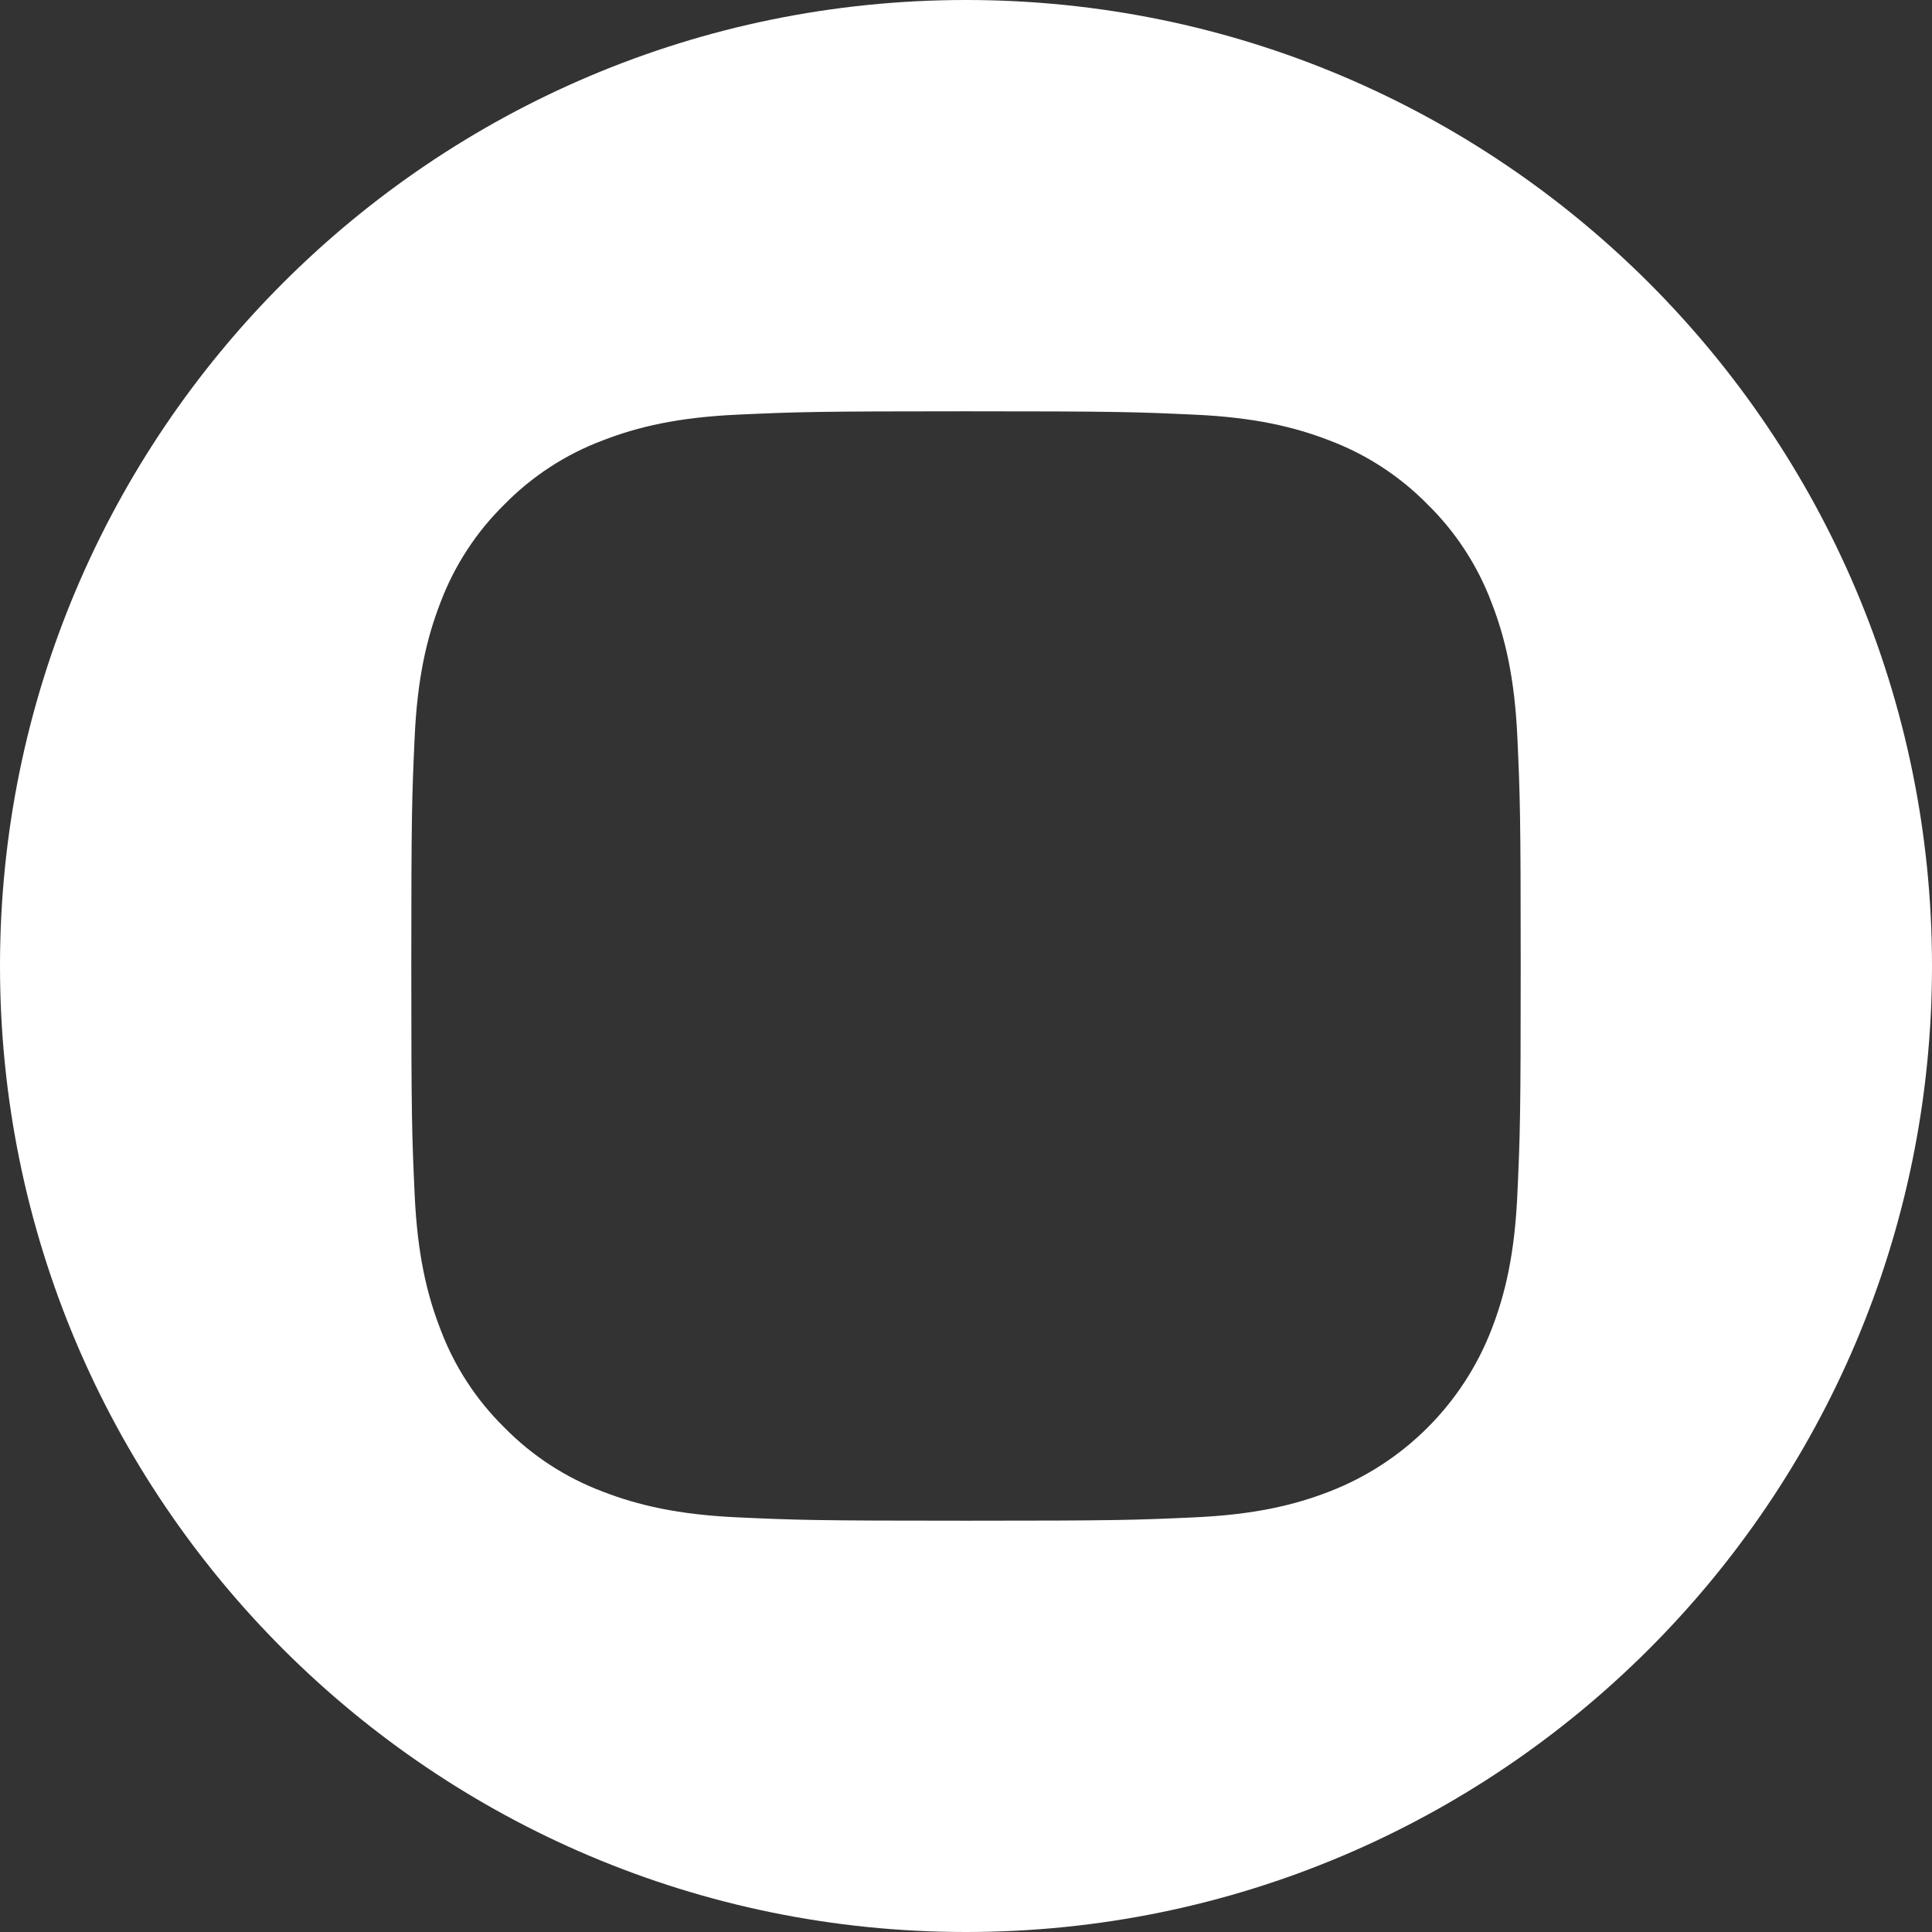 <?xml version="1.0" encoding="UTF-8"?> <svg xmlns="http://www.w3.org/2000/svg" width="160" height="160" viewBox="0 0 160 160" fill="none"><rect x="0" y="0" width="160" height="160" fill="#333333" stroke="none"/> <path d="M80 0C35.824 0 0 35.824 0 80C0 124.176 35.824 160 80 160C124.176 160 160 124.176 160 80C160 35.824 124.176 0 80 0ZM125.66 98.939C125.438 103.829 124.661 107.168 123.525 110.09C121.139 116.261 116.261 121.139 110.09 123.525C107.169 124.661 103.829 125.437 98.94 125.66C94.042 125.884 92.477 125.938 80.001 125.938C67.524 125.938 65.961 125.884 61.061 125.66C56.172 125.437 52.832 124.661 49.911 123.525C46.844 122.372 44.069 120.564 41.774 118.226C39.437 115.933 37.629 113.156 36.476 110.09C35.341 107.169 34.563 103.829 34.341 98.94C34.115 94.04 34.062 92.476 34.062 80C34.062 67.524 34.115 65.96 34.34 61.061C34.562 56.171 35.338 52.832 36.473 49.91C37.627 46.844 39.436 44.067 41.774 41.774C44.067 39.436 46.844 37.628 49.91 36.475C52.832 35.339 56.171 34.563 61.061 34.34C65.96 34.116 67.524 34.062 80 34.062C92.476 34.062 94.04 34.116 98.939 34.341C103.829 34.563 107.168 35.339 110.09 36.473C113.156 37.627 115.933 39.436 118.228 41.774C120.564 44.069 122.373 46.844 123.525 49.91C124.662 52.832 125.438 56.171 125.662 61.061C125.885 65.96 125.938 67.524 125.938 80C125.938 92.476 125.885 94.04 125.66 98.939Z" fill="white"></path> </svg> 